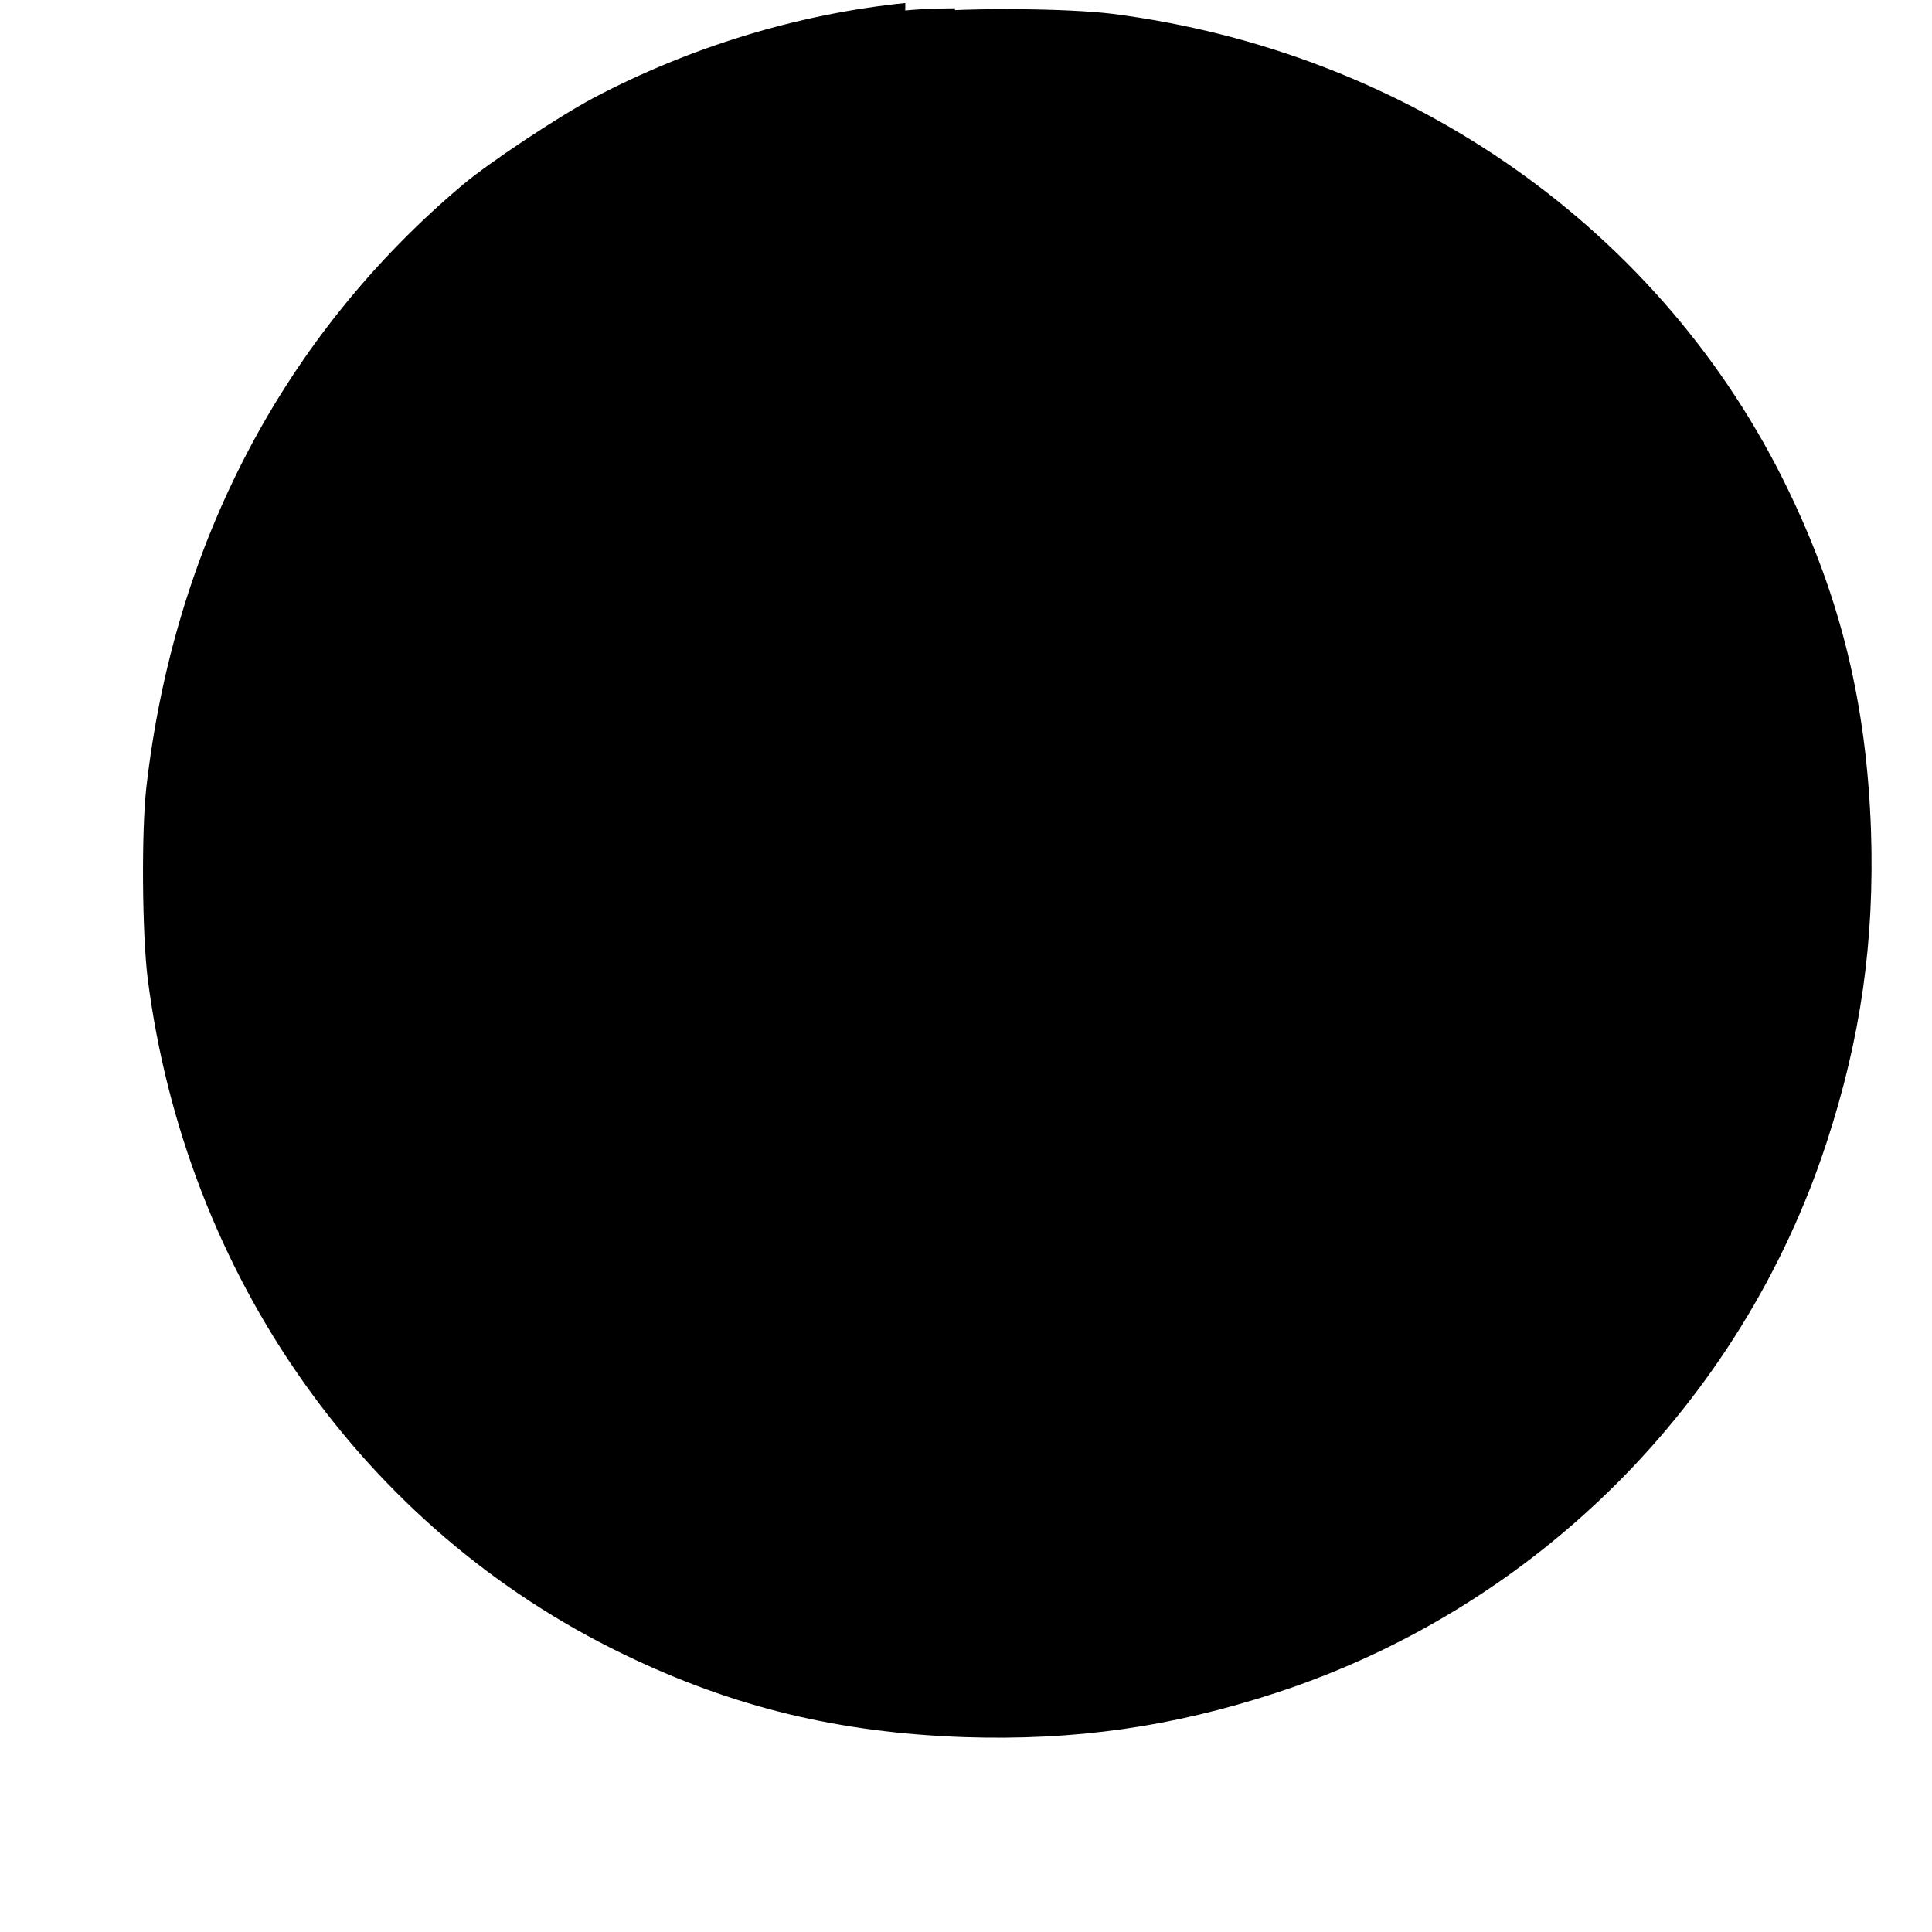 <?xml version="1.0" standalone="no"?>
<!DOCTYPE svg PUBLIC "-//W3C//DTD SVG 20010904//EN" "http://www.w3.org/TR/2001/REC-SVG-20010904/DTD/svg10.dtd">
<svg version="1.0" xmlns="http://www.w3.org/2000/svg" width="700pt" height="700pt" viewBox="0 0 700 700" preserveAspectRatio="xMidYMid meet">
  <g transform="translate(0,700) scale(0.1,-0.1)" fill="#000000" stroke="none">
    <path d="M3280 6989 c-386 -39 -780 -159 -1130 -344 -126 -67 -378 -234 -474
    -315 -648 -546 -1046 -1304 -1146 -2185 -18 -162 -15 -528 5 -690 138 -1077
    784 -1995 1725 -2449 397 -192 778 -284 1235 -300 399 -13 752 37 1130 161
    941 308 1685 1052 1993 1993 124 378 174 731 161 1130 -16 457 -108 838 -300
    1235 -454 941 -1372 1587 -2449 1725 -162 20 -528 23 -690 5 -63 -7 -141 -16
    -172 -20 l-58 -7 0 -2469 0 -2469 175 0 175 0 0 2490 0 2490 -65 -1 c-36 -1
    -88 -4 -115 -7z"/>
  </g>
</svg>